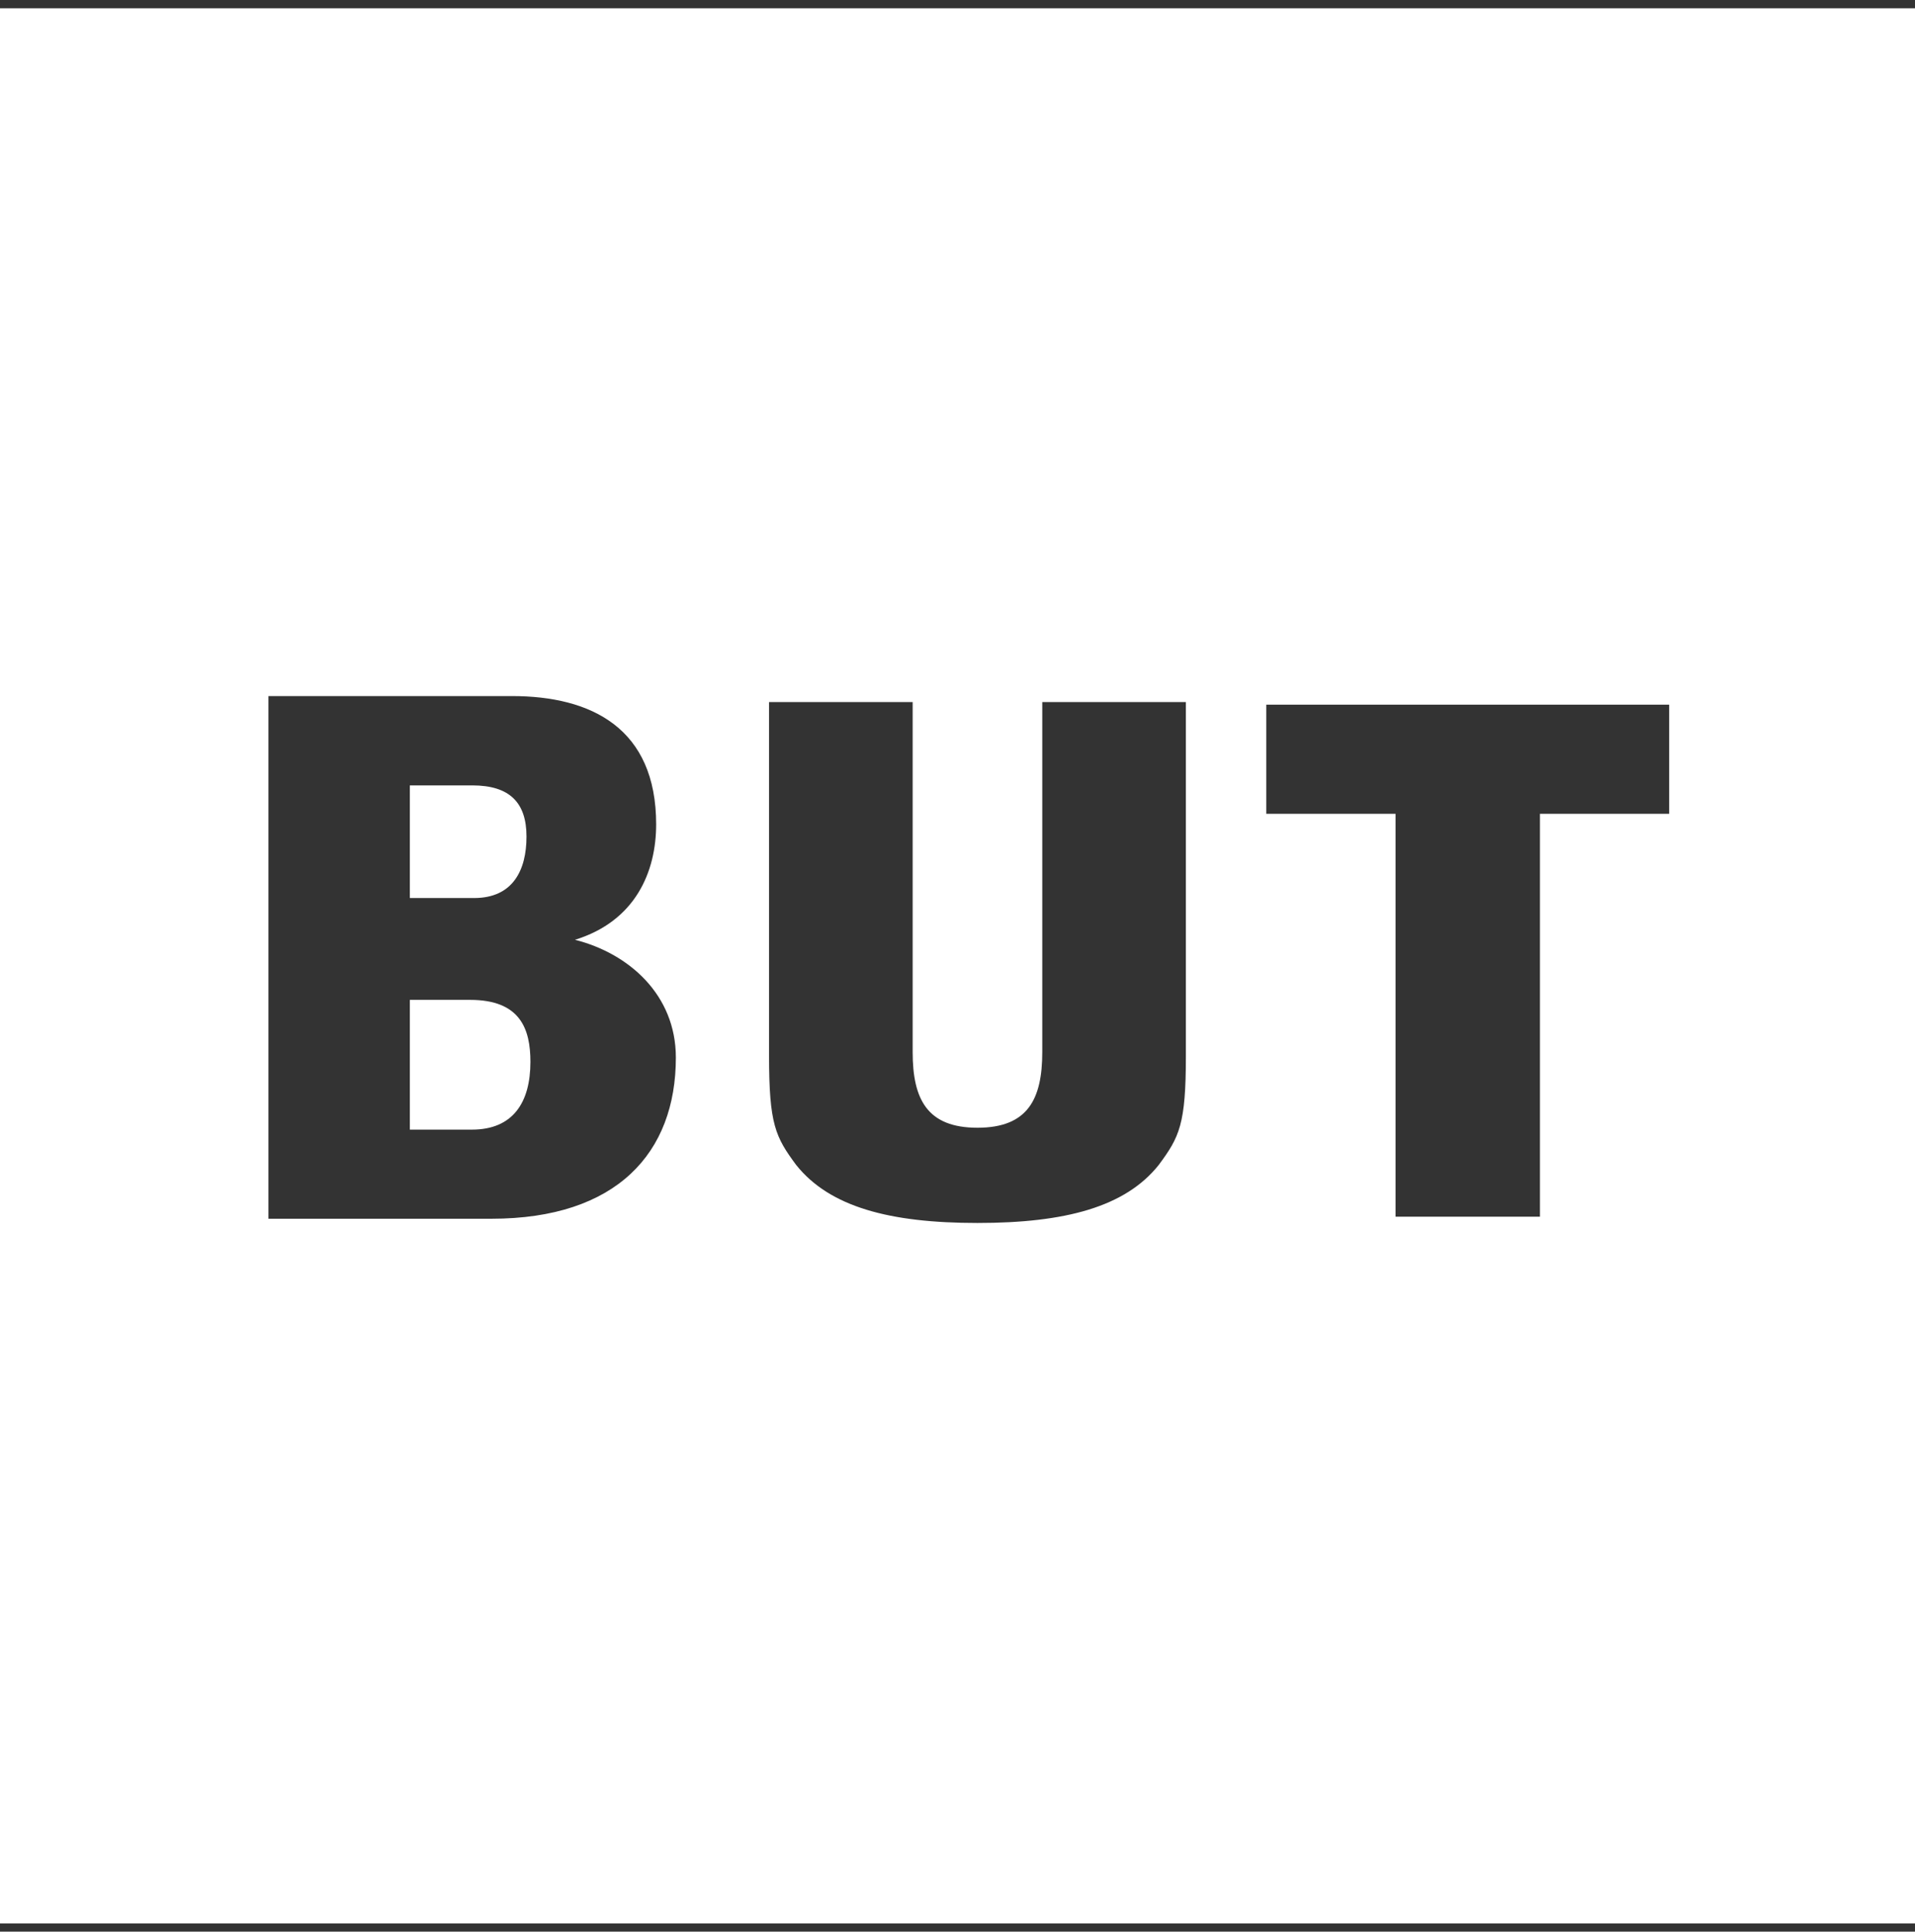 <svg width="116" height="117" viewBox="0 0 116 117" fill="none" xmlns="http://www.w3.org/2000/svg">
<rect x="0" y="0" width="116" height="117" fill="#333333" stroke="none"/>
<path d="M116 0.5V116.5H0V0.5H116ZM46.585 63.949C46.585 68.103 46.973 68.865 48.227 70.561C50.258 73.107 53.893 74.075 59.21 74.075C64.524 74.075 68.161 73.107 70.189 70.561C71.446 68.865 71.834 68.103 71.834 63.949V42.523H63.135V63.724C63.135 66.584 62.253 68.306 59.21 68.307C56.165 68.307 55.284 66.584 55.284 63.724V42.523H46.585V63.949ZM16.259 73.819H29.77C37.361 73.819 40.94 69.823 40.94 64.055C40.939 60.24 38.075 57.741 34.829 56.923C38.505 55.787 39.746 52.791 39.746 49.929C39.746 44.116 35.832 42.161 31.012 42.161H16.259V73.819ZM76.705 49.292H84.534V73.694H93.282V49.292H101.11V42.681H76.705V49.292ZM28.477 60.562C31.521 60.562 32.13 62.328 32.13 64.319C32.13 66.769 31.078 68.421 28.588 68.421H24.826V60.562H28.477ZM28.605 47.571C30.905 47.571 31.892 48.643 31.892 50.672C31.892 52.703 31.071 54.394 28.716 54.394H24.826V47.571H28.605Z" fill="white"/>
</svg>
